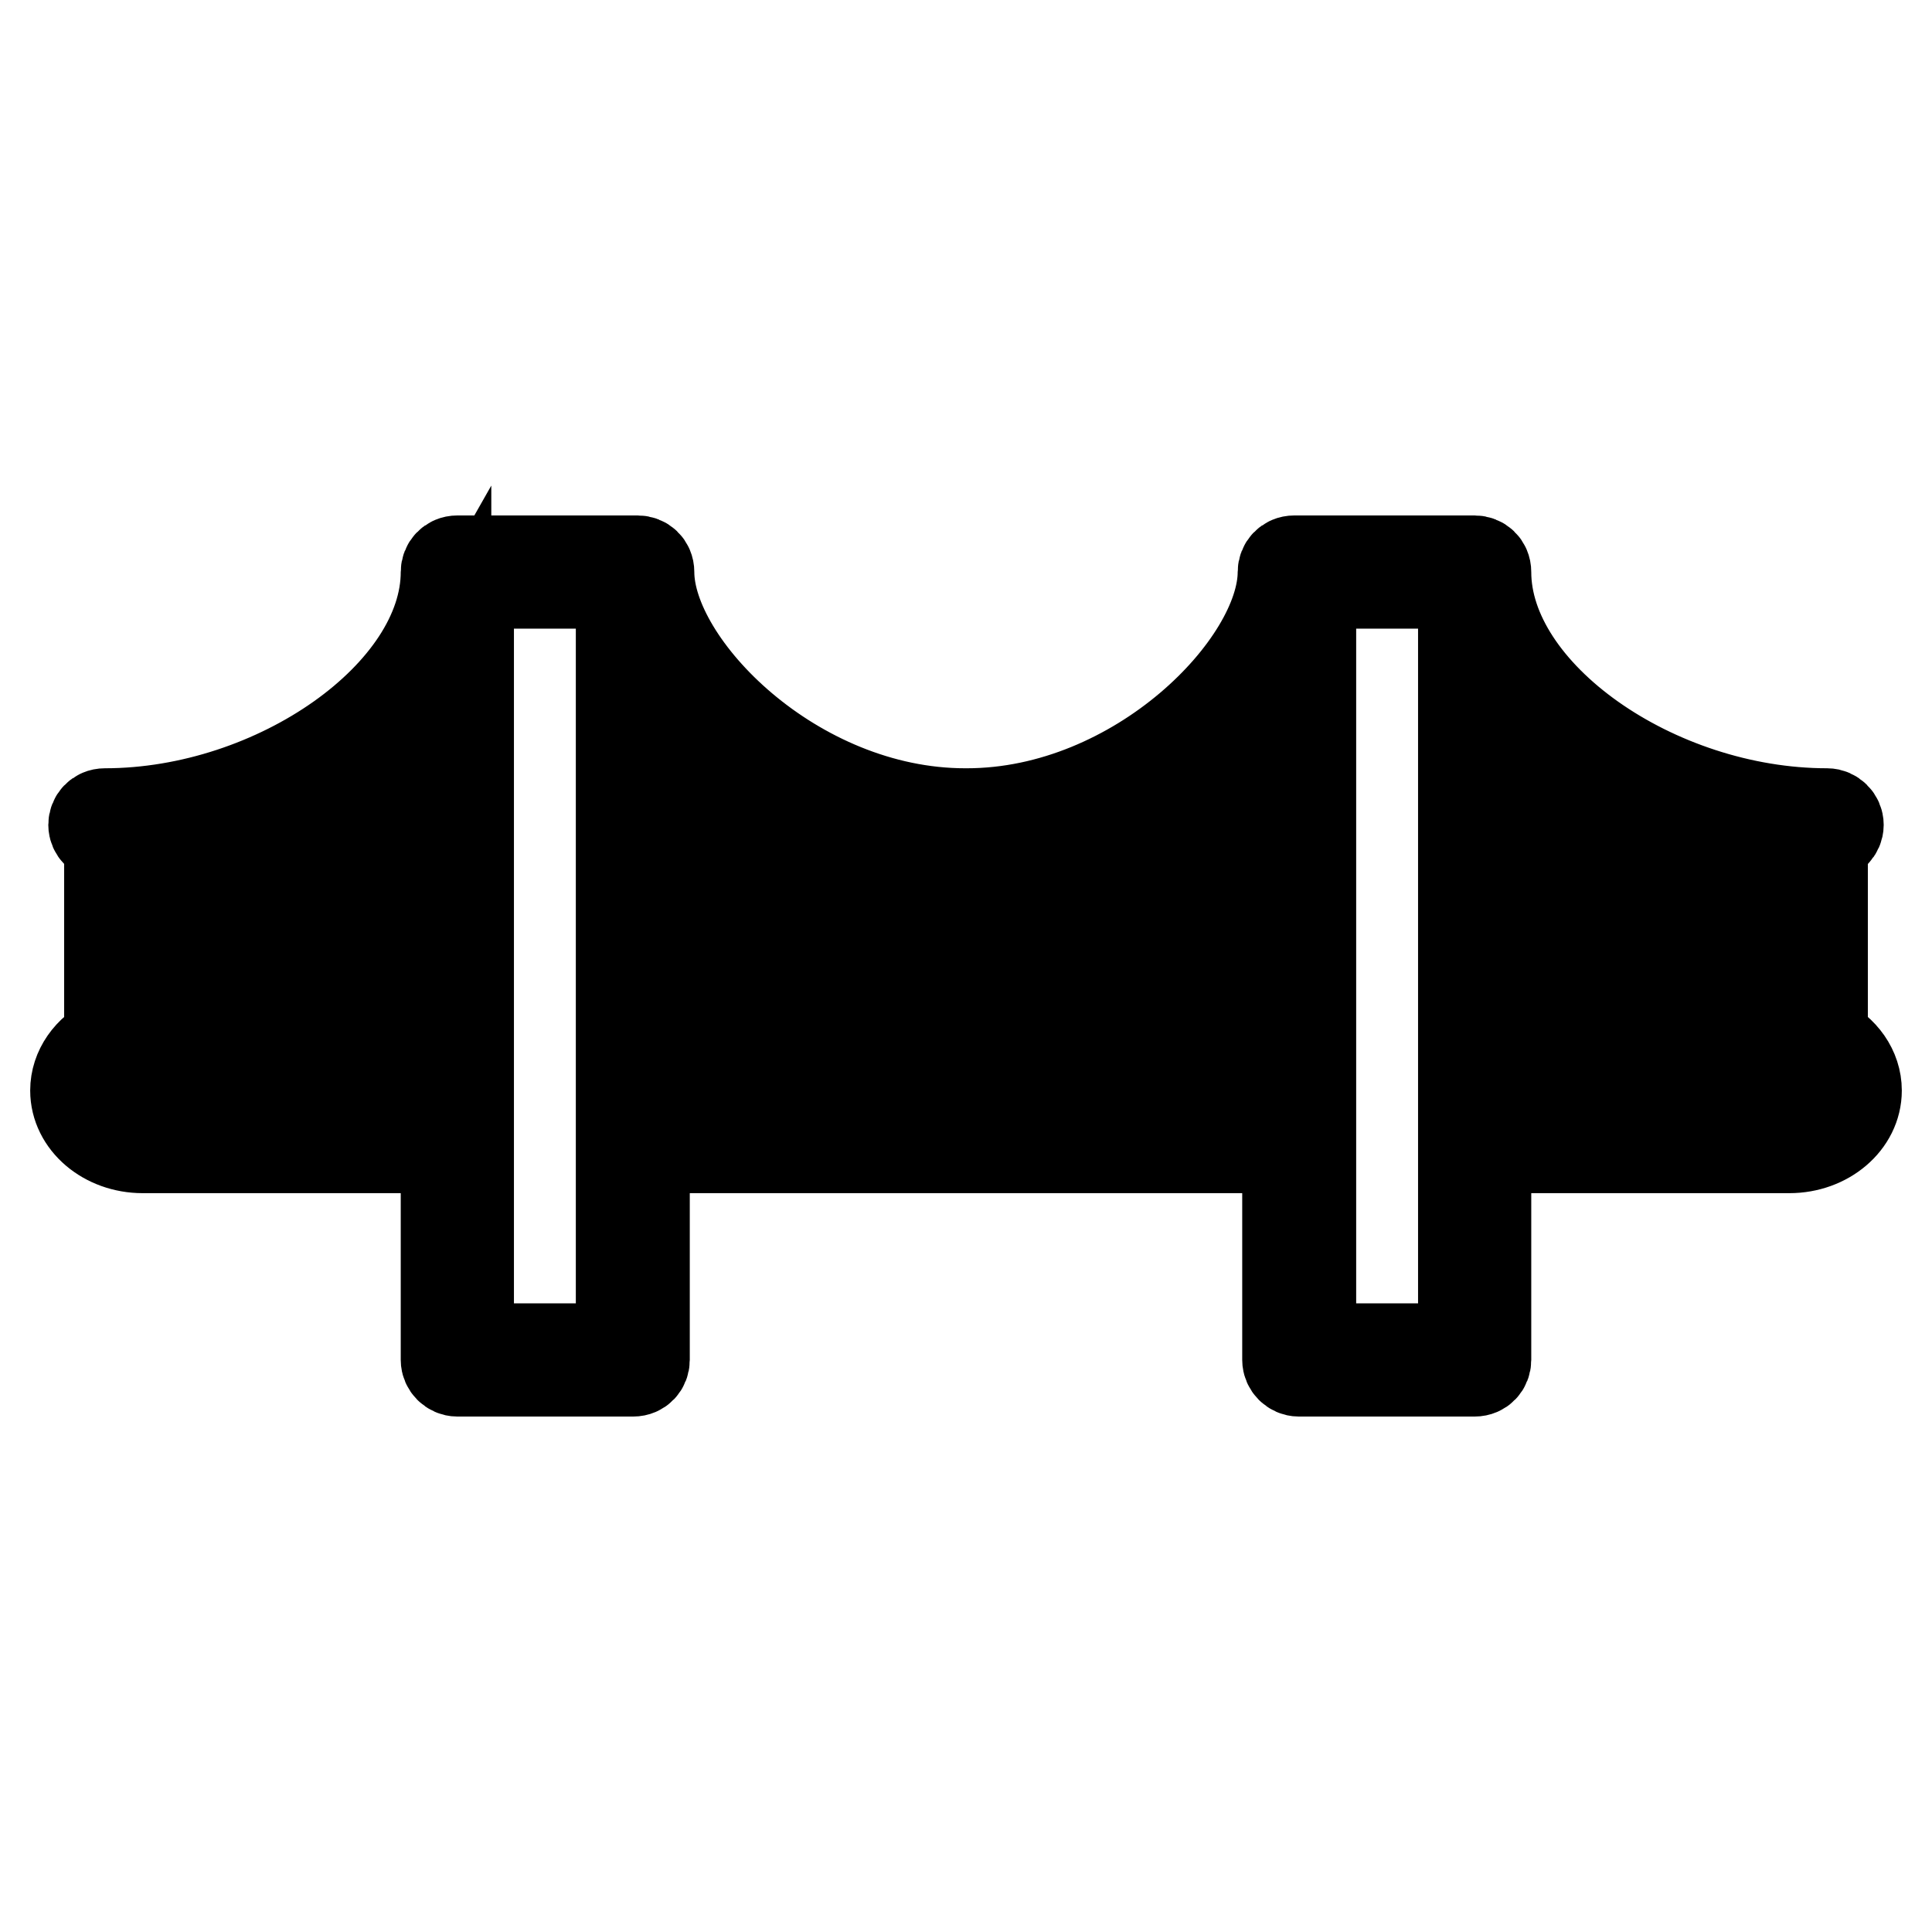 <?xml version="1.0" encoding="utf-8"?>
<!-- Svg Vector Icons : http://www.onlinewebfonts.com/icon -->
<!DOCTYPE svg PUBLIC "-//W3C//DTD SVG 1.1//EN" "http://www.w3.org/Graphics/SVG/1.1/DTD/svg11.dtd">
<svg version="1.1" xmlns="http://www.w3.org/2000/svg" xmlns:xlink="http://www.w3.org/1999/xlink" x="0px" y="0px" viewBox="0 0 256 256" enable-background="new 0 0 256 256" xml:space="preserve">
<g> <path stroke-width="12" fill-opacity="0" stroke="#000000"  d="M241.5,137.9v-27.1c0.2,0,0.4,0,0.6,0c0.8,0,1.5-0.7,1.5-1.5s-0.7-1.5-1.5-1.5c-22.8,0-45.2-15.8-45.2-32 c0-0.9-0.7-1.5-1.5-1.5h-23.3c-0.1,0-0.2,0-0.3,0c-0.1,0-0.2,0-0.3,0c-0.9,0-1.5,0.7-1.5,1.5c0,12.3-19.2,32-41.9,32 c0,0-0.1,0-0.1,0s-0.1,0-0.1,0c-22.7,0-41.9-19.6-41.9-32c0-0.9-0.7-1.5-1.5-1.5c-0.1,0-0.2,0-0.3,0c-0.1,0-0.2,0-0.3,0H60.6 c-0.9,0-1.5,0.7-1.5,1.5c0,16.1-22.4,32-45.2,32c-0.9,0-1.5,0.7-1.5,1.5s0.7,1.5,1.5,1.5c0.2,0,0.4,0,0.6,0v27.1 c-2.7,1.3-4.5,3.8-4.5,6.6c0,4.2,4,7.6,8.9,7.6h40.2v28.1c0,0.8,0.7,1.5,1.5,1.5h23.3c0.9,0,1.5-0.7,1.5-1.5v-28.1H128h42.6v28.1 c0,0.8,0.7,1.5,1.5,1.5h23.3c0.9,0,1.5-0.7,1.5-1.5v-28.1h40.2c4.9,0,8.9-3.4,8.9-7.6C246,141.7,244.2,139.2,241.5,137.9z  M47.1,100.1c0.7-0.5,1.4-1,2-1.5v38.3h-8.5v-32.2c0-0.2,0-0.3-0.1-0.5C42.9,102.9,45.1,101.6,47.1,100.1z M37.6,105.6v31.3h-8.5 v-28.1c0,0,0,0,0-0.1C32,107.9,34.8,106.8,37.6,105.6z M17.5,110.7c2.8-0.2,5.7-0.6,8.5-1.2v27.4h-7.1c-0.5,0-0.9,0-1.3,0.1 L17.5,110.7L17.5,110.7z M59.1,149.1H18.9c-3.2,0-5.8-2.1-5.8-4.6s2.6-4.6,5.8-4.6h40.2L59.1,149.1L59.1,149.1z M59.1,136.9h-6.8 V96.4c0-0.2,0-0.3-0.1-0.5c2.9-2.8,5.2-5.8,6.9-8.8V136.9z M82.4,178.7H62.1V77.3h20.2V178.7z M152.8,103.7c3.1-1.9,6-4.1,8.5-6.4 v39.6h-8.5V103.7z M141.2,108.9c3-0.9,5.8-2.1,8.5-3.5v31.5h-8.5V108.9z M129.7,110.8c2.9-0.1,5.7-0.5,8.5-1.1v27.2h-8.5V110.8z  M117.8,109.7c2.7,0.6,5.6,1,8.5,1.1v26.1h-8.5V109.7L117.8,109.7z M106.3,105.4c2.7,1.4,5.5,2.6,8.5,3.5v28h-8.5V105.4z  M94.7,97.3c2.5,2.3,5.4,4.5,8.5,6.4v33.2h-8.5V97.3L94.7,97.3z M85.4,85.3c1.5,3,3.6,6,6.2,8.9v42.7h-6.2V85.3z M170.6,149.1H128 H85.4v-9.1H128h42.6V149.1z M170.6,136.9h-6.2V94.2c2.6-2.9,4.7-5.9,6.2-8.9V136.9L170.6,136.9z M193.9,178.7h-20.2V77.3h20.2 V178.7L193.9,178.7z M230,109.5c2.8,0.6,5.6,1,8.5,1.2V137c-0.4-0.1-0.9-0.1-1.3-0.1H230V109.5z M218.4,105.6 c2.7,1.2,5.6,2.3,8.5,3.1c0,0,0,0,0,0.1v28.1h-8.5V105.6L218.4,105.6z M206.9,98.5c0.7,0.5,1.3,1,2,1.5c2.1,1.5,4.3,2.8,6.6,4 c-0.1,0.2-0.1,0.3-0.1,0.5v32.2h-8.5L206.9,98.5L206.9,98.5z M196.9,87.1c1.7,3.1,4,6,6.9,8.8c0,0.1-0.1,0.3-0.1,0.5v40.5h-6.8 V87.1L196.9,87.1z M237.1,149.1h-40.2v-9.1h40.2c3.2,0,5.8,2,5.8,4.6S240.3,149.1,237.1,149.1z"/></g>
</svg>